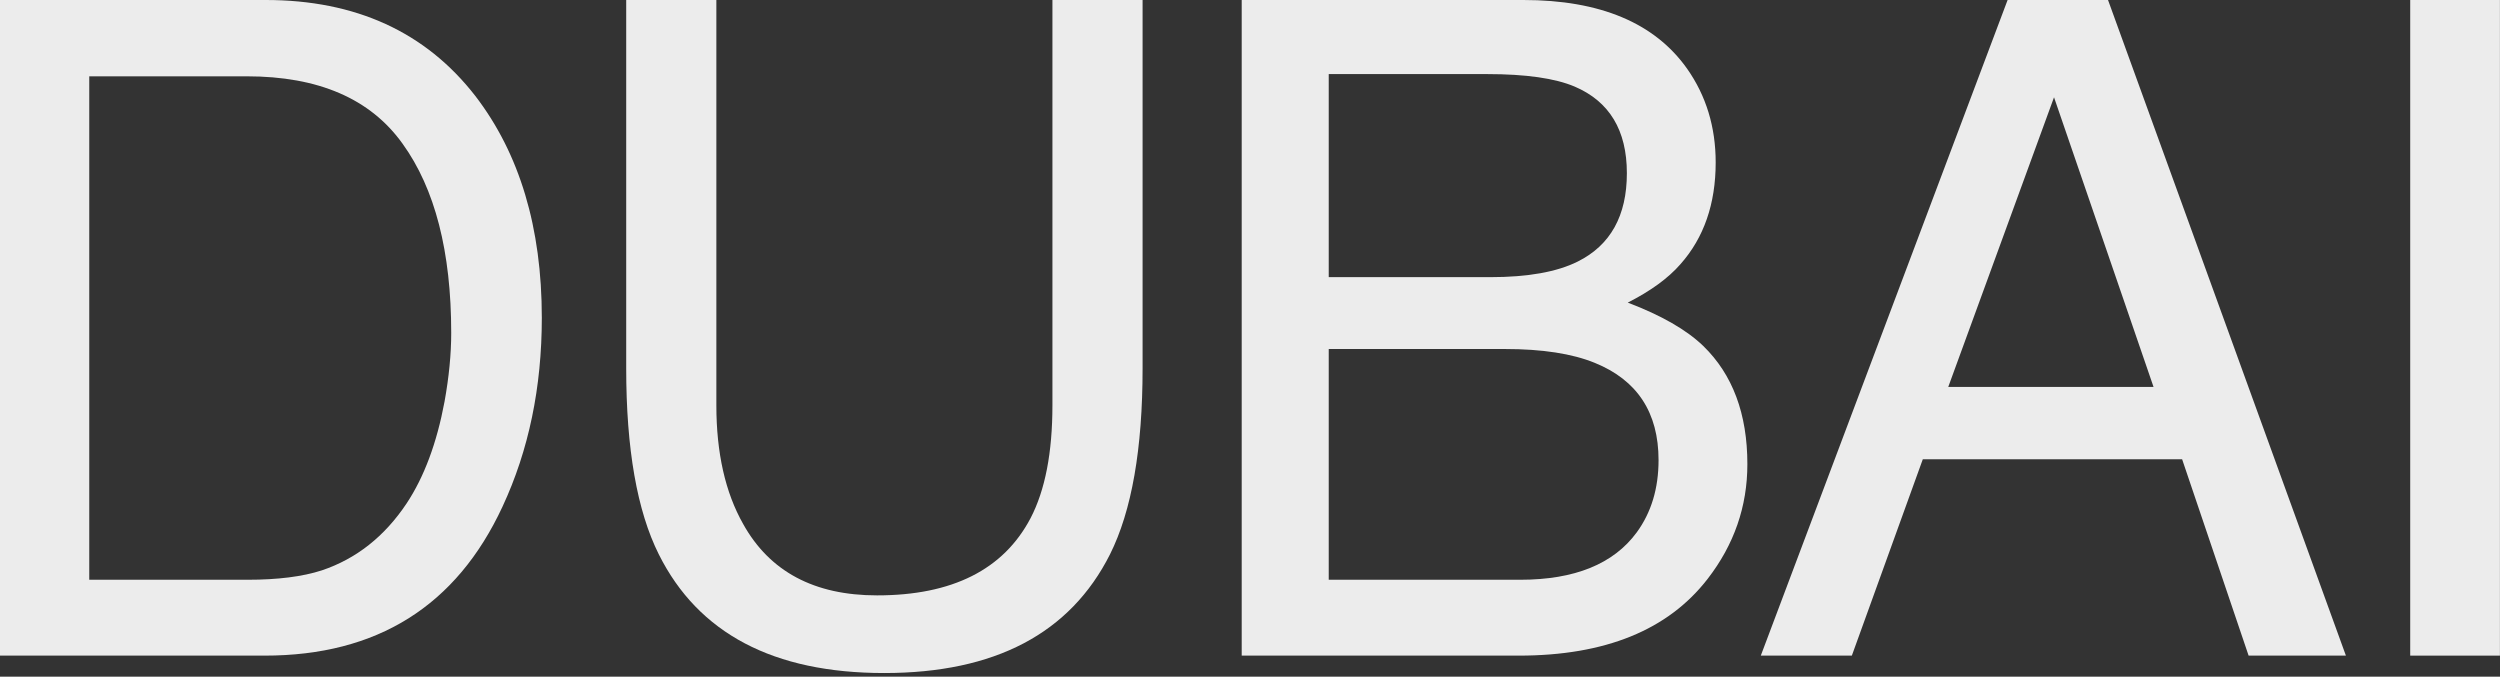 <?xml version="1.0" encoding="UTF-8"?> <svg xmlns="http://www.w3.org/2000/svg" width="351" height="95" viewBox="0 0 351 95" fill="none"><rect x="0" y="0" width="351" height="95" fill="#333333" stroke="none"/> <path d="M34.777 81.398C38.996 81.398 42.464 80.959 45.179 80.082C50.025 78.453 53.994 75.32 57.085 70.683C59.55 66.965 61.325 62.202 62.411 56.396C63.038 52.928 63.351 49.712 63.351 46.746C63.351 35.341 61.074 26.485 56.521 20.177C52.009 13.869 44.72 10.715 34.652 10.715H12.532V81.398H34.777ZM0 0H37.284C49.941 0 59.758 4.491 66.735 13.472C72.959 21.576 76.071 31.957 76.071 44.615C76.071 54.39 74.233 63.226 70.557 71.121C64.082 85.074 52.949 92.05 37.158 92.05H0V0Z" fill="#ECECEC"></path> <path d="M100.577 0V56.897C100.577 63.581 101.83 69.137 104.337 73.565C108.055 80.249 114.321 83.591 123.135 83.591C133.704 83.591 140.89 79.977 144.691 72.75C146.738 68.823 147.761 63.539 147.761 56.897V0H160.419V51.696C160.419 63.017 158.894 71.727 155.845 77.826C150.247 88.938 139.678 94.494 124.138 94.494C108.598 94.494 98.05 88.938 92.494 77.826C89.444 71.727 87.919 63.017 87.919 51.696V0H100.577Z" fill="#ECECEC"></path> <path d="M209.238 38.913C214.501 38.913 218.595 38.182 221.519 36.72C226.115 34.422 228.412 30.287 228.412 24.313C228.412 18.297 225.968 14.245 221.081 12.156C218.324 10.987 214.23 10.402 208.799 10.402H186.554V38.913H209.238ZM213.436 81.398C221.081 81.398 226.532 79.184 229.791 74.755C231.838 71.957 232.861 68.573 232.861 64.604C232.861 57.92 229.874 53.367 223.901 50.944C220.726 49.649 216.527 49.002 211.306 49.002H186.554V81.398H213.436ZM174.335 0H213.875C224.653 0 232.318 3.217 236.872 9.65C239.545 13.451 240.882 17.838 240.882 22.809C240.882 28.616 239.232 33.378 235.932 37.096C234.219 39.059 231.754 40.855 228.538 42.485C233.258 44.281 236.788 46.307 239.127 48.563C243.263 52.573 245.331 58.108 245.331 65.168C245.331 71.1 243.472 76.468 239.754 81.272C234.198 88.458 225.363 92.05 213.248 92.05H174.335V0Z" fill="#ECECEC"></path> <path d="M302.358 54.328L288.385 13.66L273.534 54.328H302.358ZM281.868 0H295.967L329.365 92.05H315.705L306.369 64.479H269.962L259.999 92.05H247.216L281.868 0Z" fill="#ECECEC"></path> <path d="M338.394 0H350.989V92.05H338.394V0Z" fill="#ECECEC"></path> </svg> 